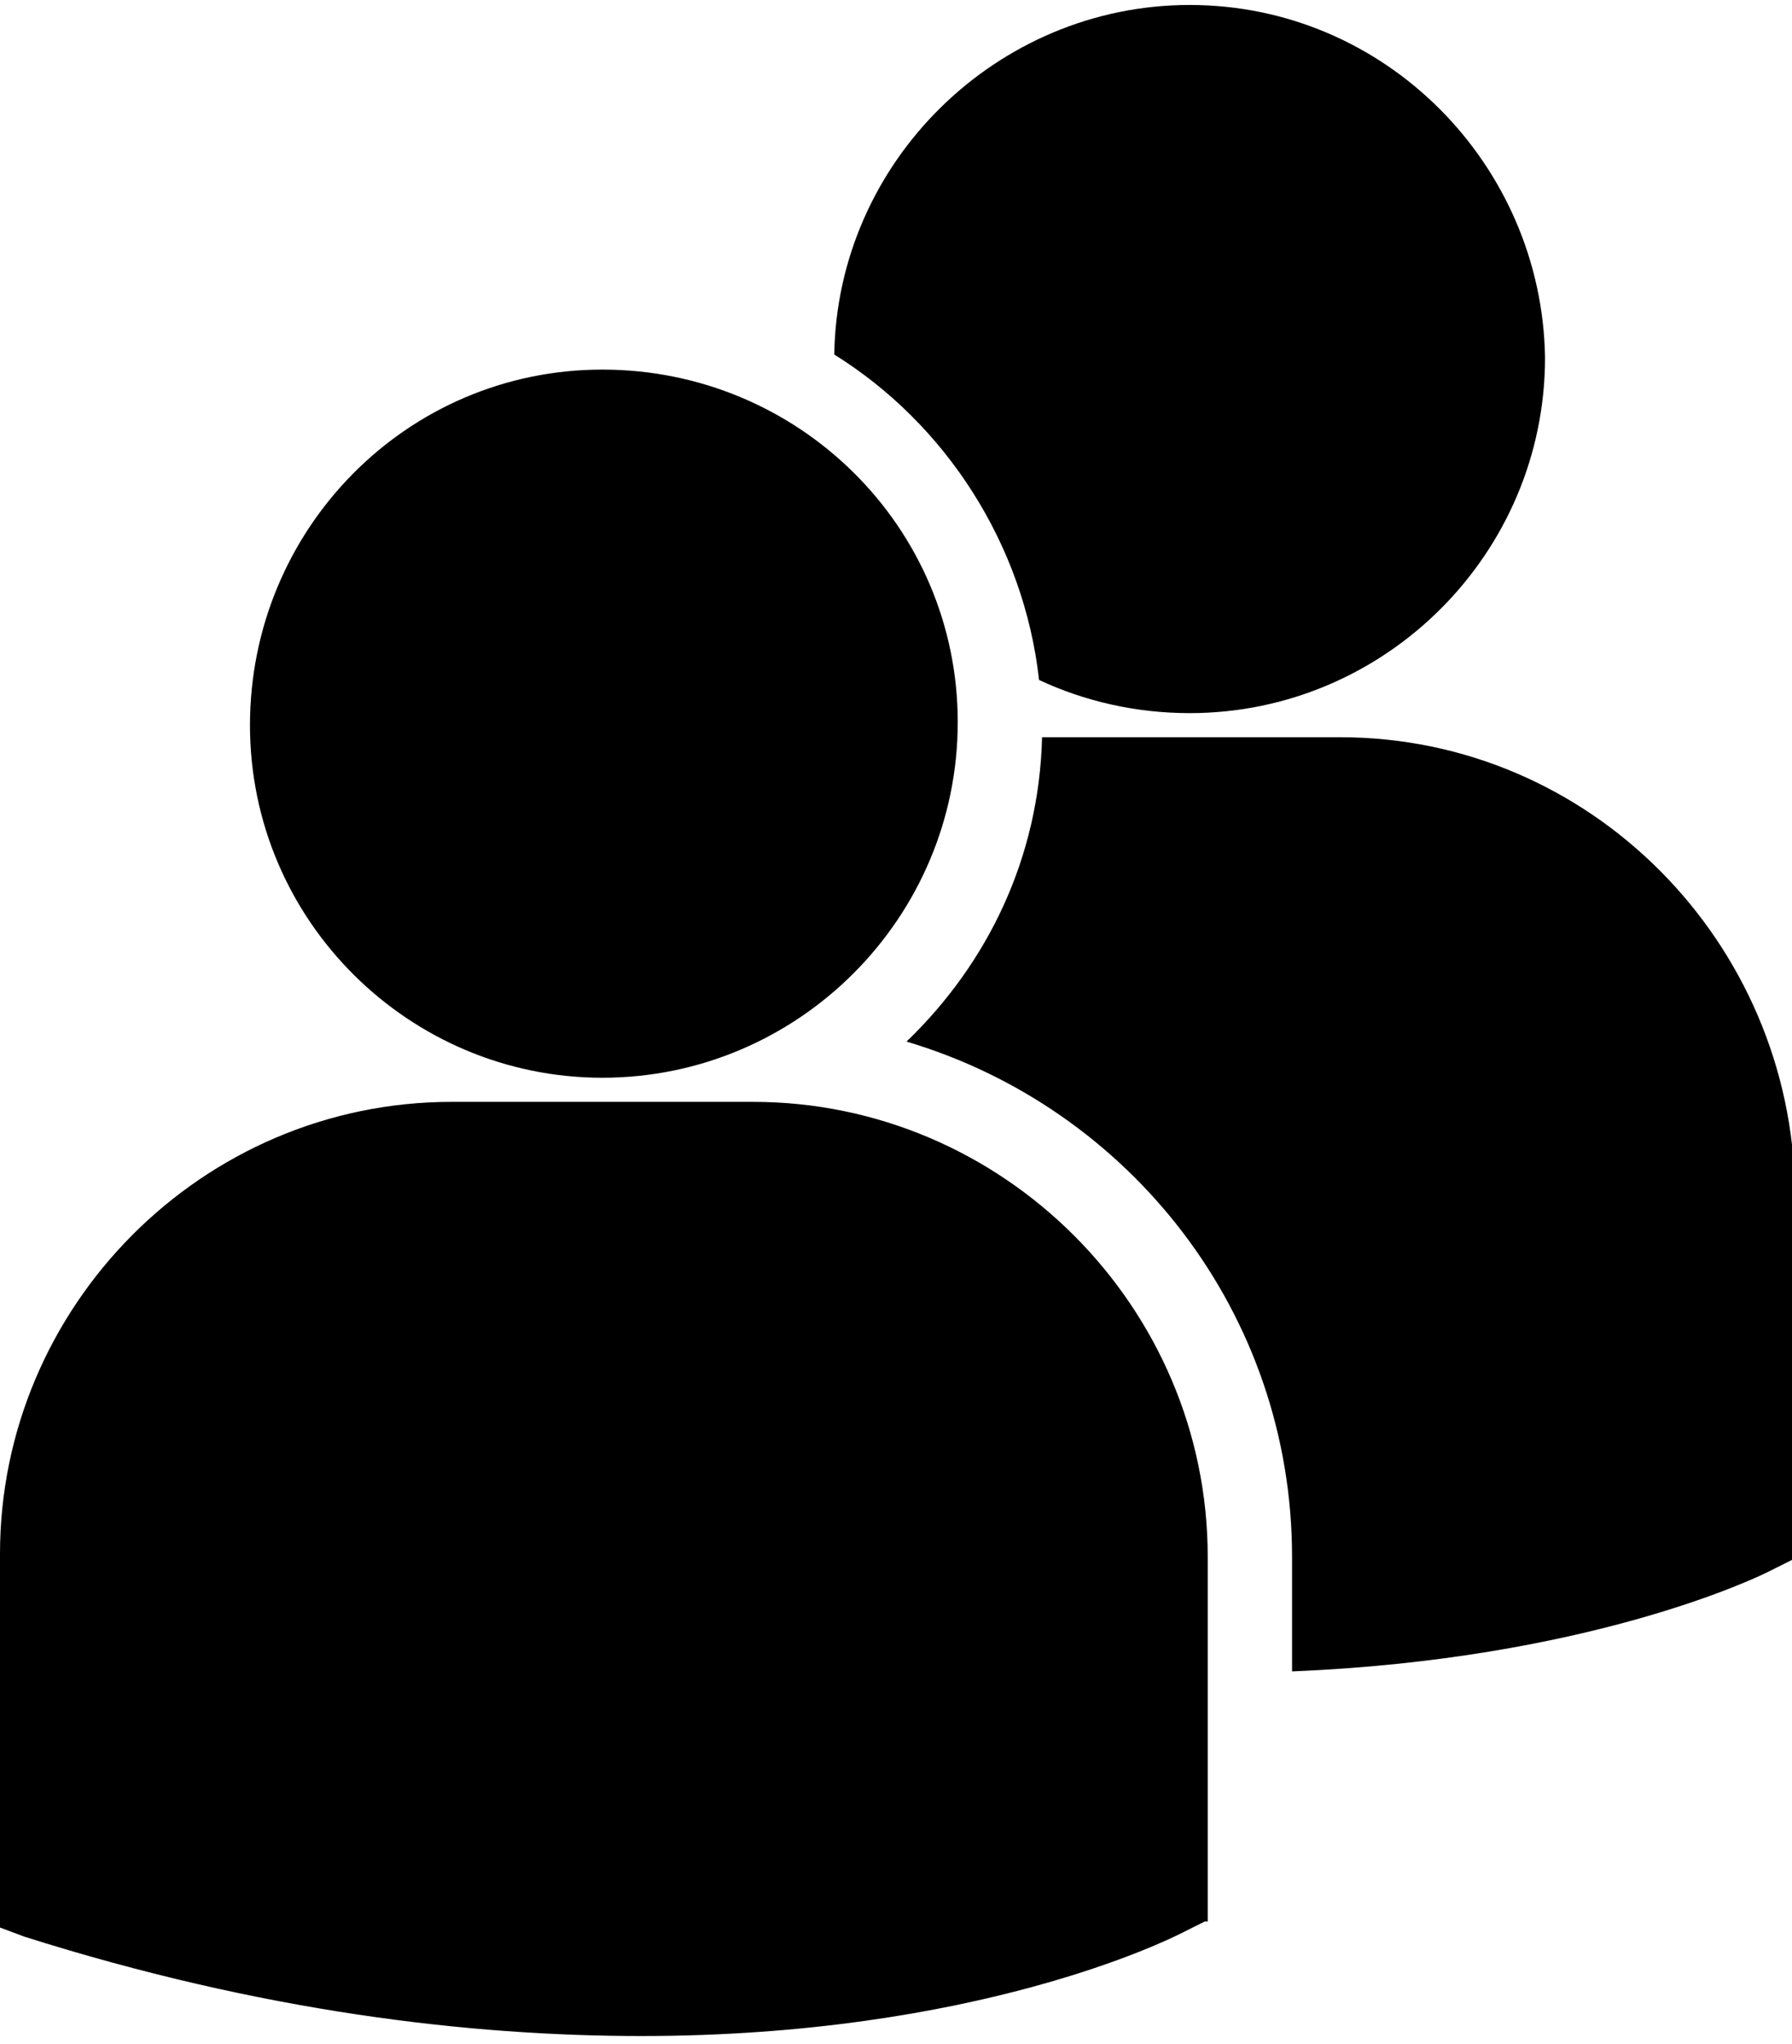 <?xml version="1.0" encoding="utf-8"?>
<svg xmlns="http://www.w3.org/2000/svg" xmlns:xlink="http://www.w3.org/1999/xlink" version="1.1" id="Capa_1" x="0px" y="0px" viewBox="0 0 59.5 67.5" style="enable-background:new 0 0 59.5 67.5;" xml:space="preserve" width="50" height="57">
<g>
	<path d="M27.7,11.6c3.7,2.3,6.3,6.3,6.8,10.8c1.5,0.7,3.2,1.1,5,1.1c6.5,0,11.8-5.3,11.8-11.8C51.2,5.3,46,0,39.5,0   C33.1,0,27.8,5.2,27.7,11.6z M20,35.6c6.5,0,11.8-5.3,11.8-11.8S26.5,12.1,20,12.1S8.3,17.4,8.3,23.9S13.6,35.6,20,35.6z M25,36.4   h-10c-8.3,0-15,6.8-15,15v12.2l0,0.2l0.8,0.3c7.9,2.5,14.8,3.3,20.5,3.3c11.1,0,17.5-3.2,17.9-3.4l0.8-0.4h0.1V51.5   C40.1,43.2,33.3,36.4,25,36.4z M44.5,24.3h-9.9c-0.1,4-1.8,7.5-4.5,10.1c7.4,2.2,12.8,9,12.8,17.1v3.8c9.8-0.4,15.4-3.1,15.8-3.3   l0.8-0.4h0.1V39.4C59.5,31.1,52.8,24.3,44.5,24.3z"/>
</g>
</svg>
